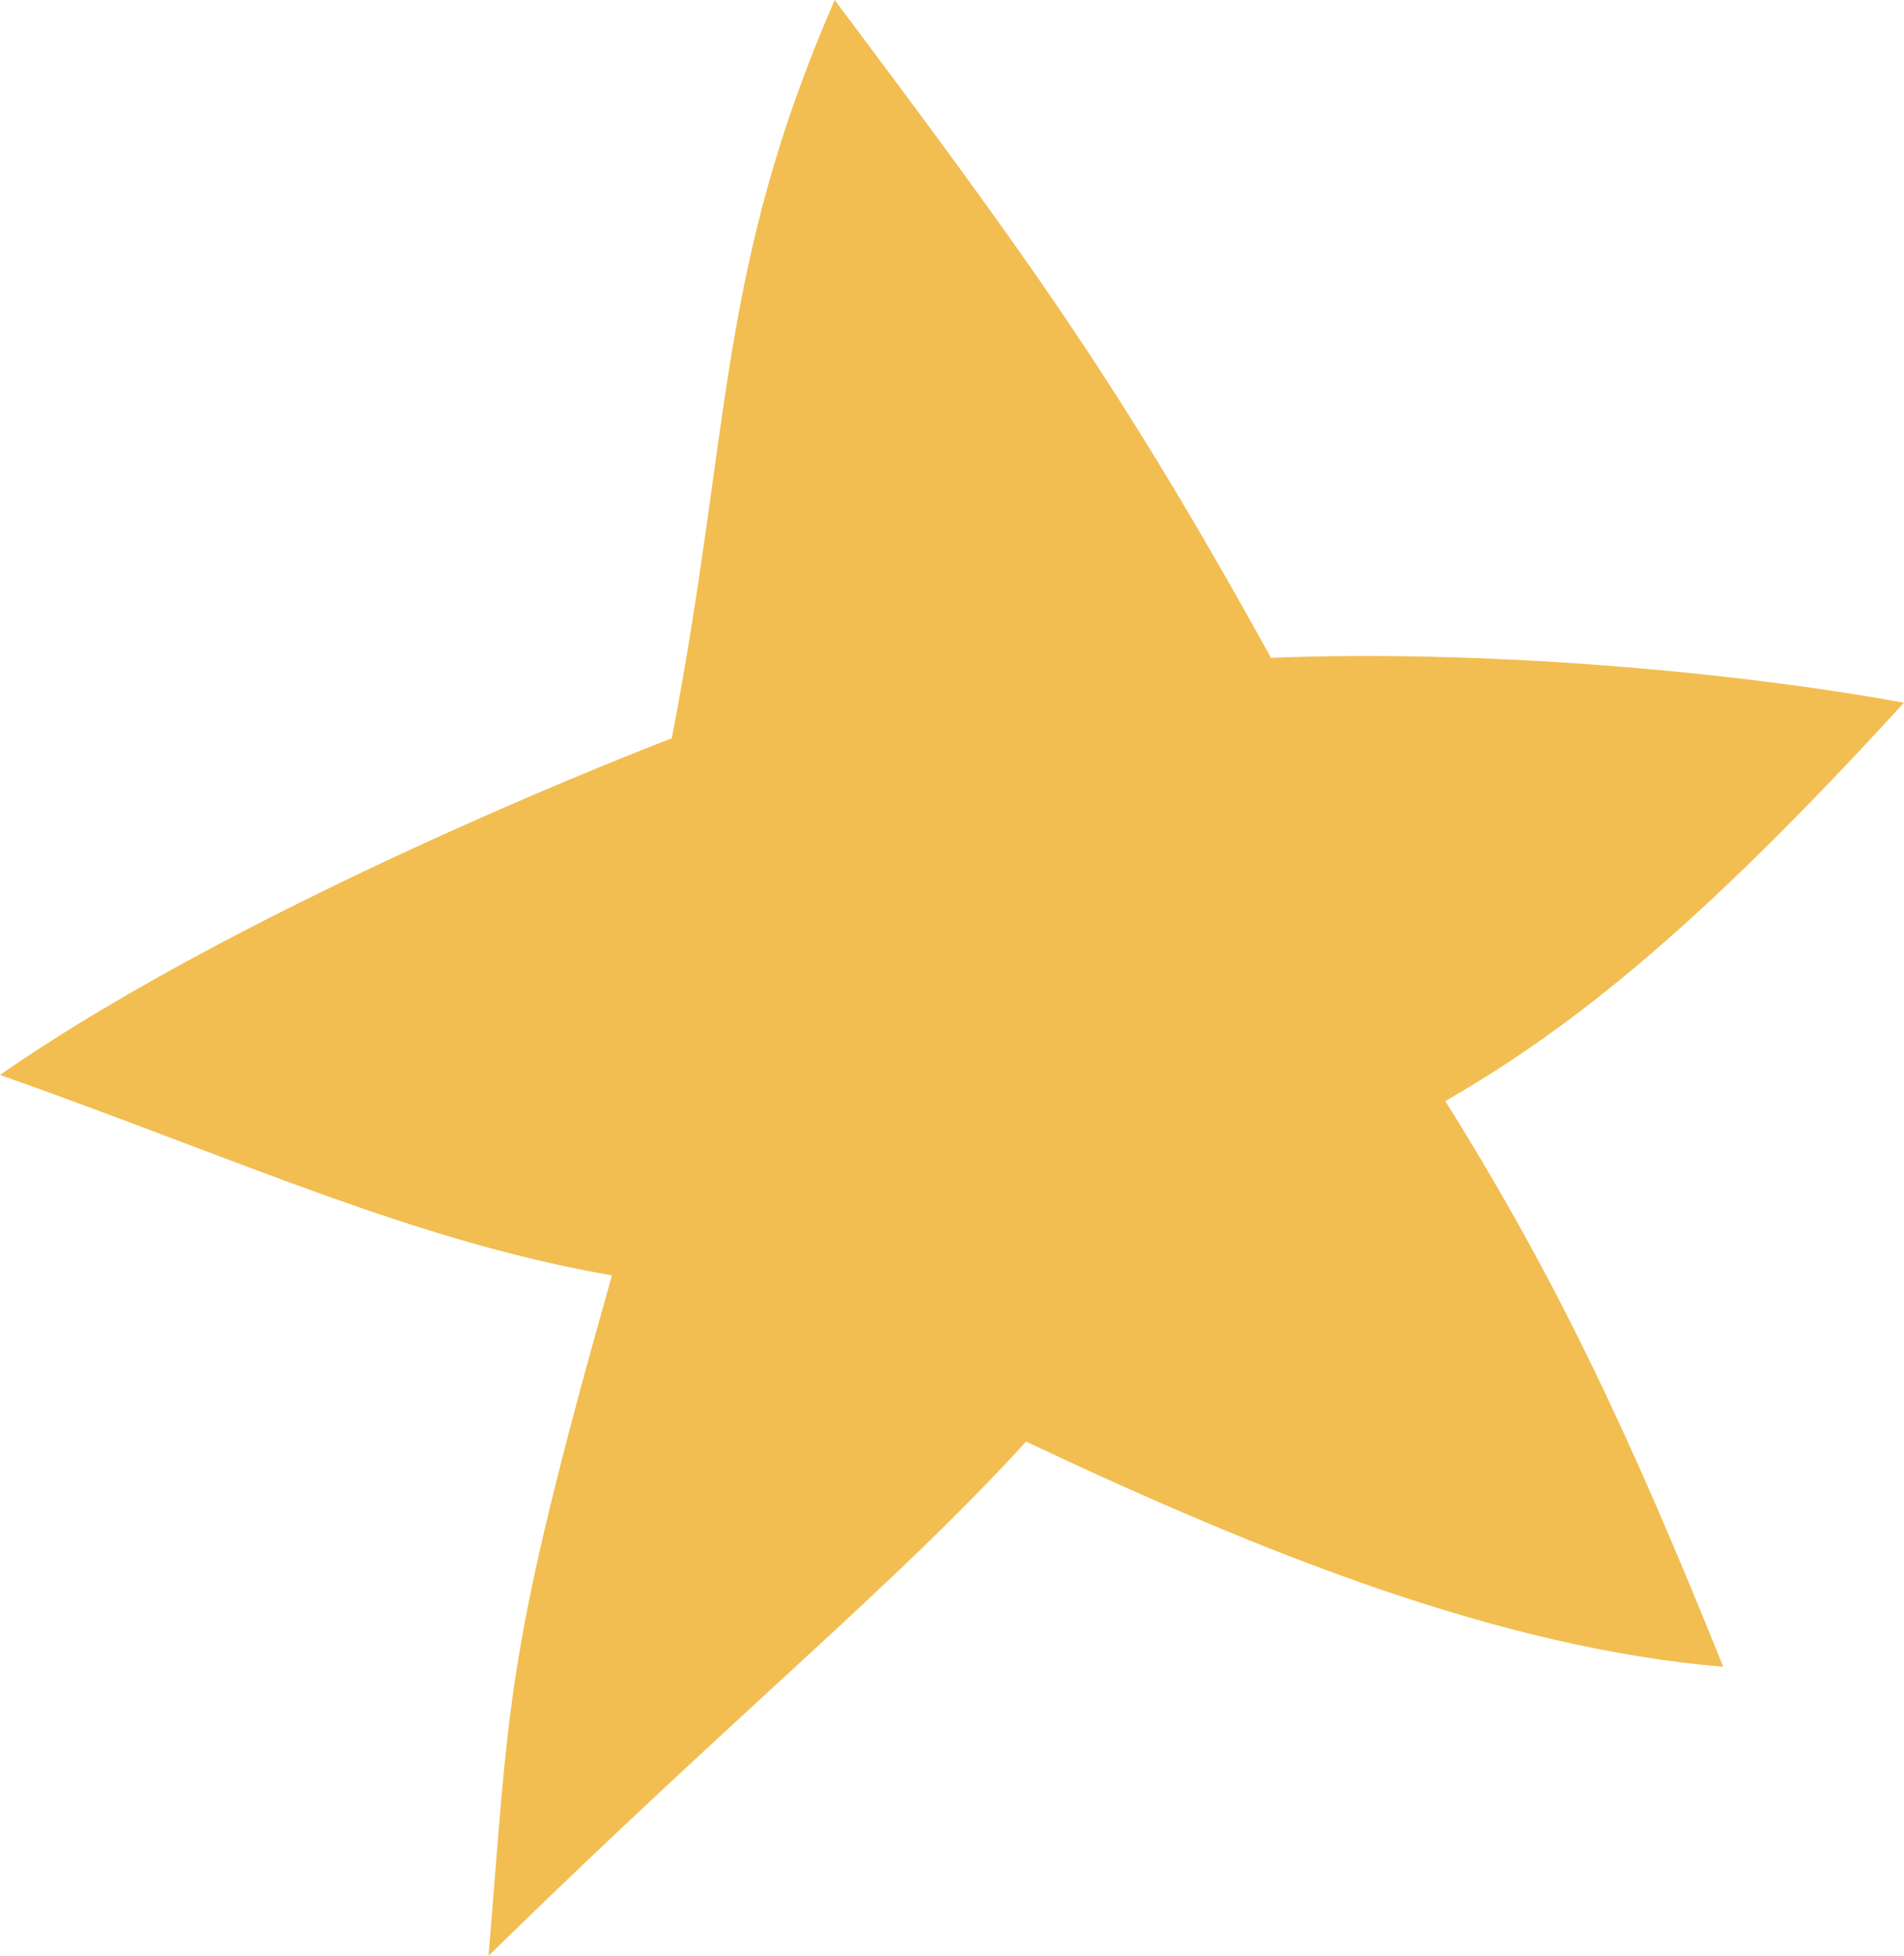 <?xml version="1.0" encoding="UTF-8"?> <svg xmlns="http://www.w3.org/2000/svg" width="332" height="341" viewBox="0 0 332 341" fill="none"> <path d="M145.543 4.2223e-05C124.977 47.23 127.596 74.554 117.139 128.719C117.139 128.719 45.037 156.157 -1.39093e-05 187.411C41.863 202.227 72.21 216.396 106.707 222.366C87.735 289.371 88.952 296.32 85.181 340.995C129.664 297.495 155.622 276.823 178.917 251.351C220.023 270.75 261.221 287.289 300.488 290.614C283.963 249.573 271.255 222.721 252.02 191.979C274.88 178.796 297.057 160.724 332 122.516C301.387 116.95 258.236 113.221 221.631 114.696C195.523 67.511 180.218 46.228 145.543 4.2223e-05Z" fill="#F2BE51"></path> </svg> 